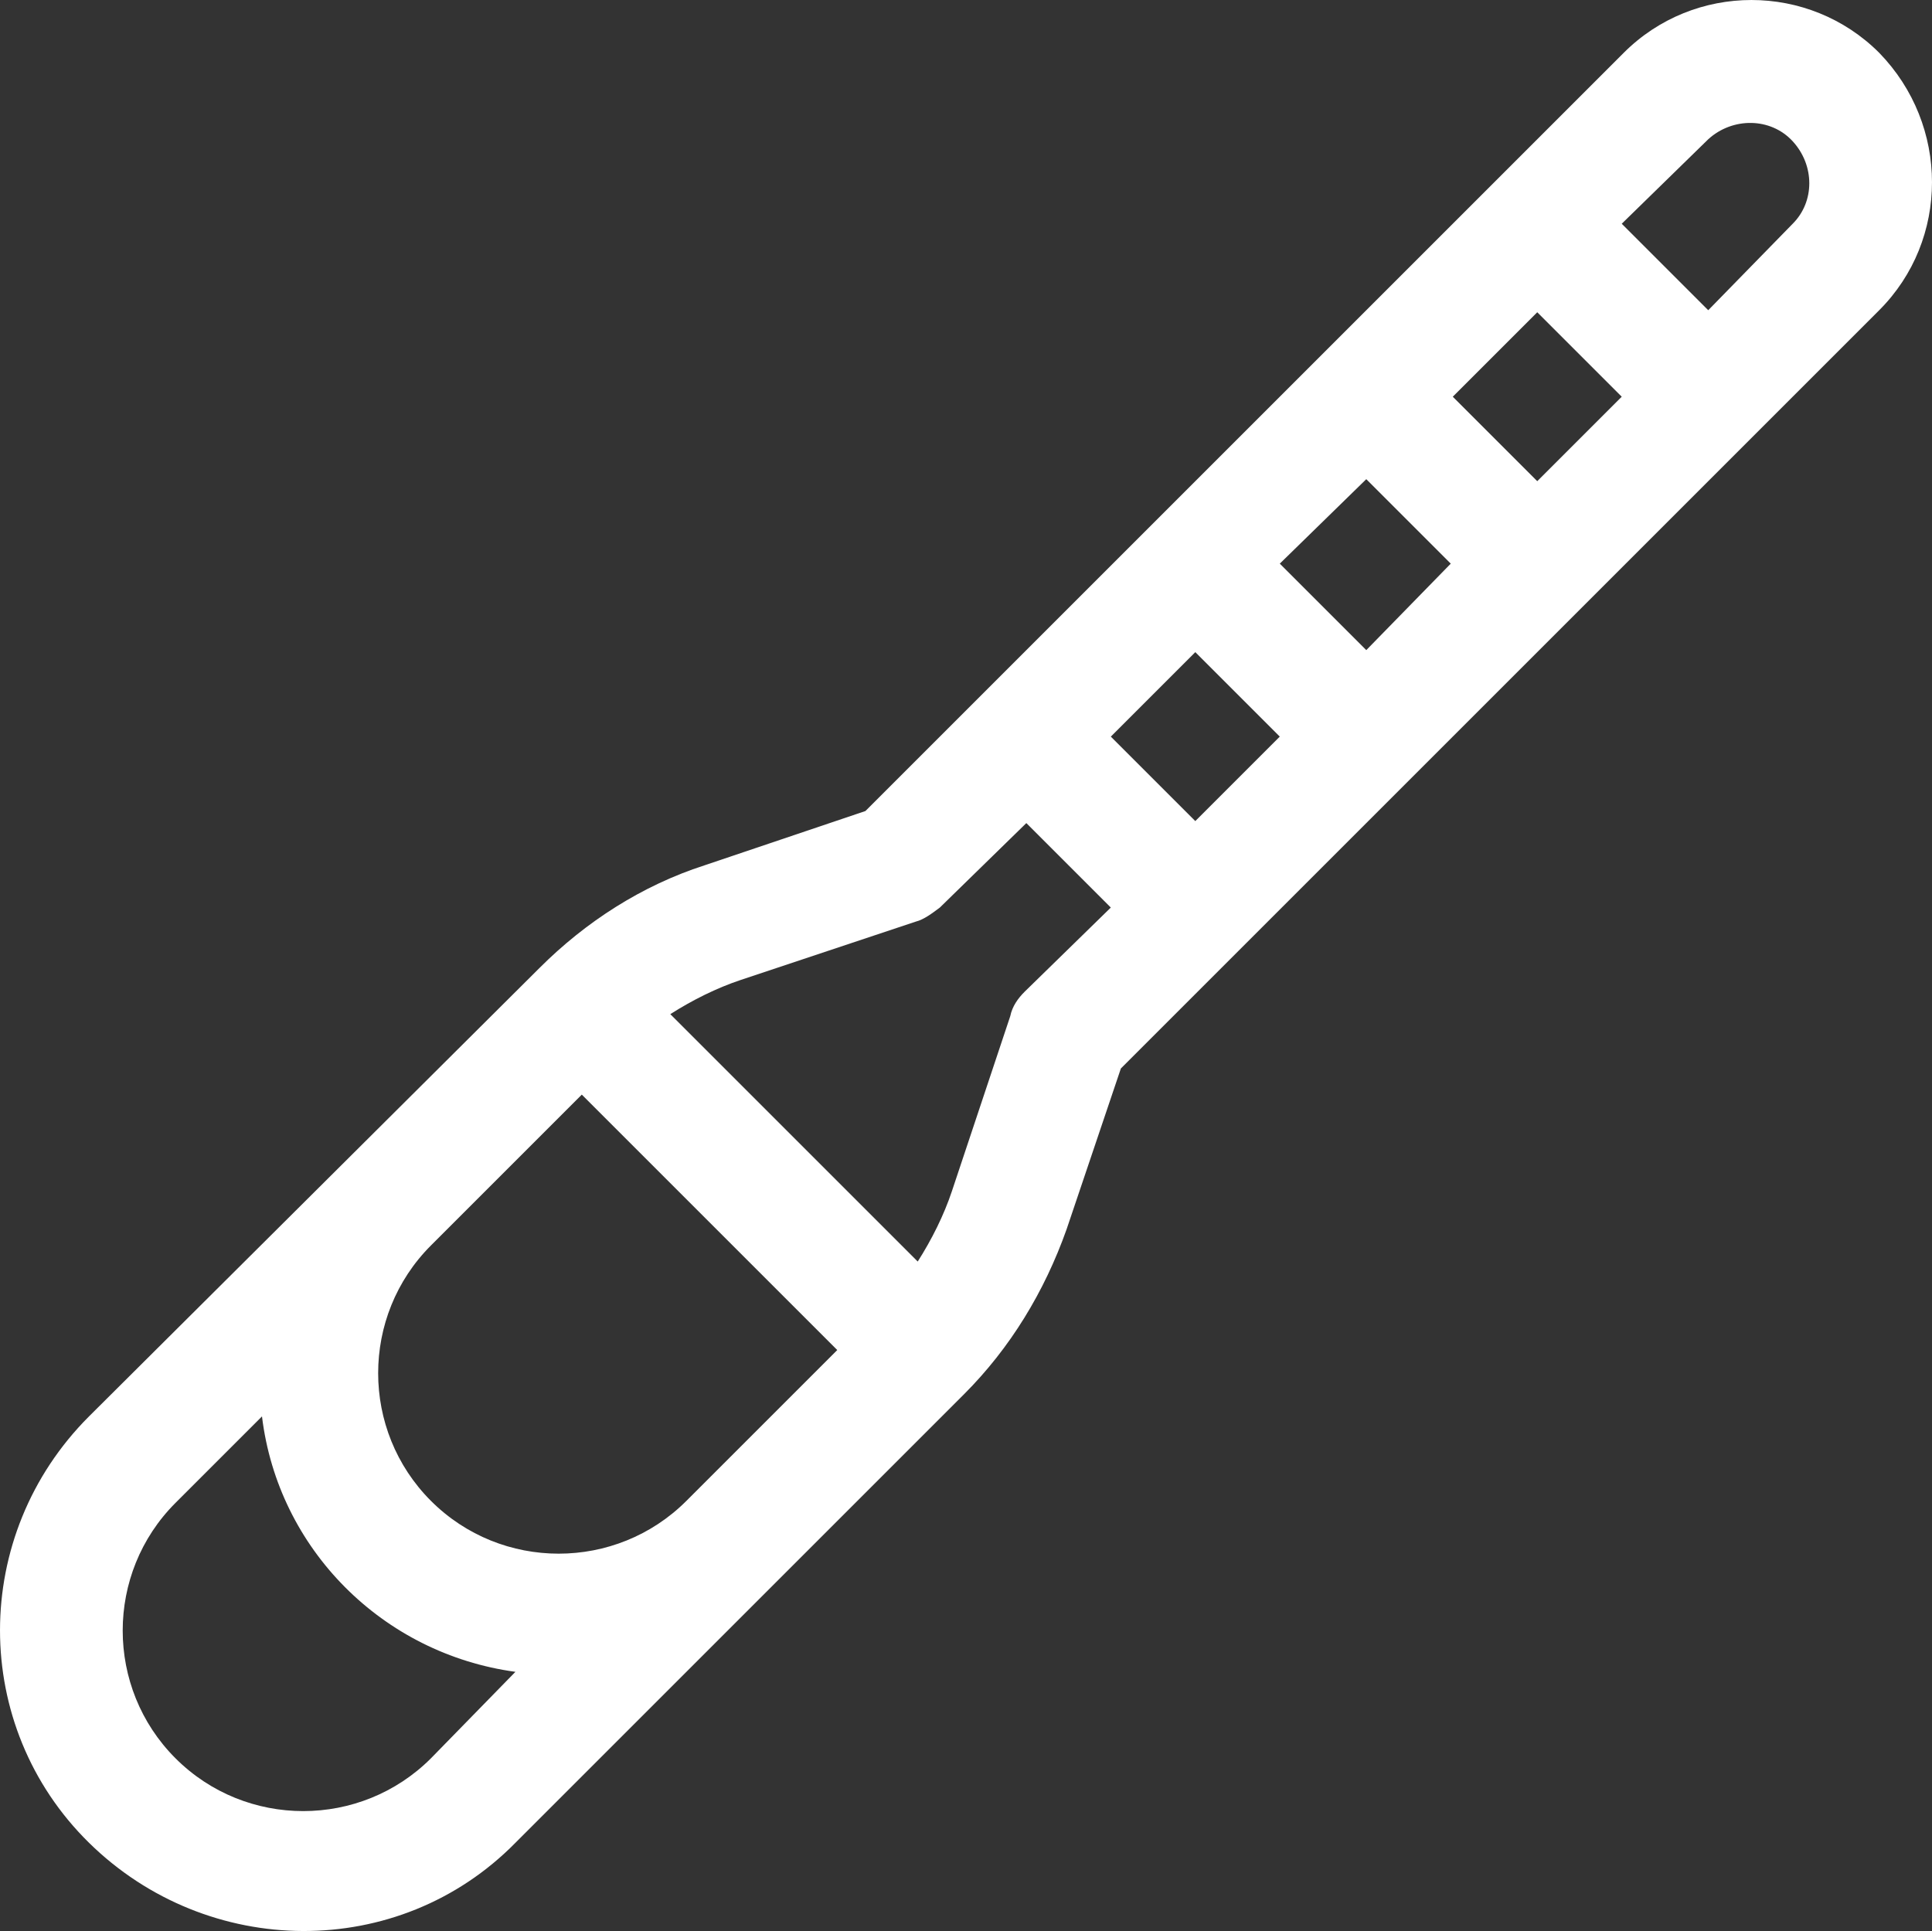 <?xml version="1.0" encoding="UTF-8"?>
<svg xmlns="http://www.w3.org/2000/svg" id="Layer_1" data-name="Layer 1" viewBox="0 0 204.708 204.628">
  <rect x="0" y="0" width="204.708" height="204.628" fill="#333333" stroke="none"/>
  <defs>
    <style>
      .cls-1 {
        fill: #fff;
      }
    </style>
  </defs>
  <path class="cls-1" d="M199.113,5.595c-7.459-7.459-19.608-7.459-27.067,0h0l-80.349,80.349-17.05,5.754c-6.607,2.131-12.574,5.968-17.476,10.869l-47.74,47.527c-12.574,12.574-12.574,32.821,0,45.183,12.574,12.361,32.821,12.574,45.183,0l47.527-47.527c4.902-4.902,8.525-10.869,10.869-17.476l5.754-17.05,80.349-80.349c7.459-7.459,7.459-19.608,0-27.28h0ZM45.662,186.326c-7.459,7.459-19.608,7.459-27.067,0s-7.459-19.608,0-27.067l9.164-9.164c1.705,14.066,12.788,25.149,26.854,27.067l-8.951,9.164ZM72.729,159.046c-7.459,7.459-19.608,7.459-27.067,0s-7.459-19.608,0-27.067l15.984-15.984,27.067,27.067-15.984,15.984ZM108.535,105.125c-.639.639-1.279,1.492-1.492,2.558l-6.181,18.542c-.853,2.558-2.131,5.115-3.623,7.459l-26.215-26.215c2.344-1.492,4.902-2.771,7.459-3.623l18.542-6.181c.853-.213,1.705-.853,2.558-1.492l9.164-8.951,8.951,8.951-9.164,8.951ZM126.65,87.009l-8.951-8.951,8.951-8.951,8.951,8.951-8.951,8.951ZM144.766,68.893l-9.164-9.164,9.164-8.951,8.951,8.951-8.951,9.164ZM162.882,50.991l-8.951-8.951,8.951-8.951,8.951,8.951-8.951,8.951ZM189.949,23.71l-8.951,9.164-9.164-9.164,9.164-8.951c2.558-2.344,6.607-2.344,8.951.213s2.344,6.394,0,8.738Z"></path>
</svg>
